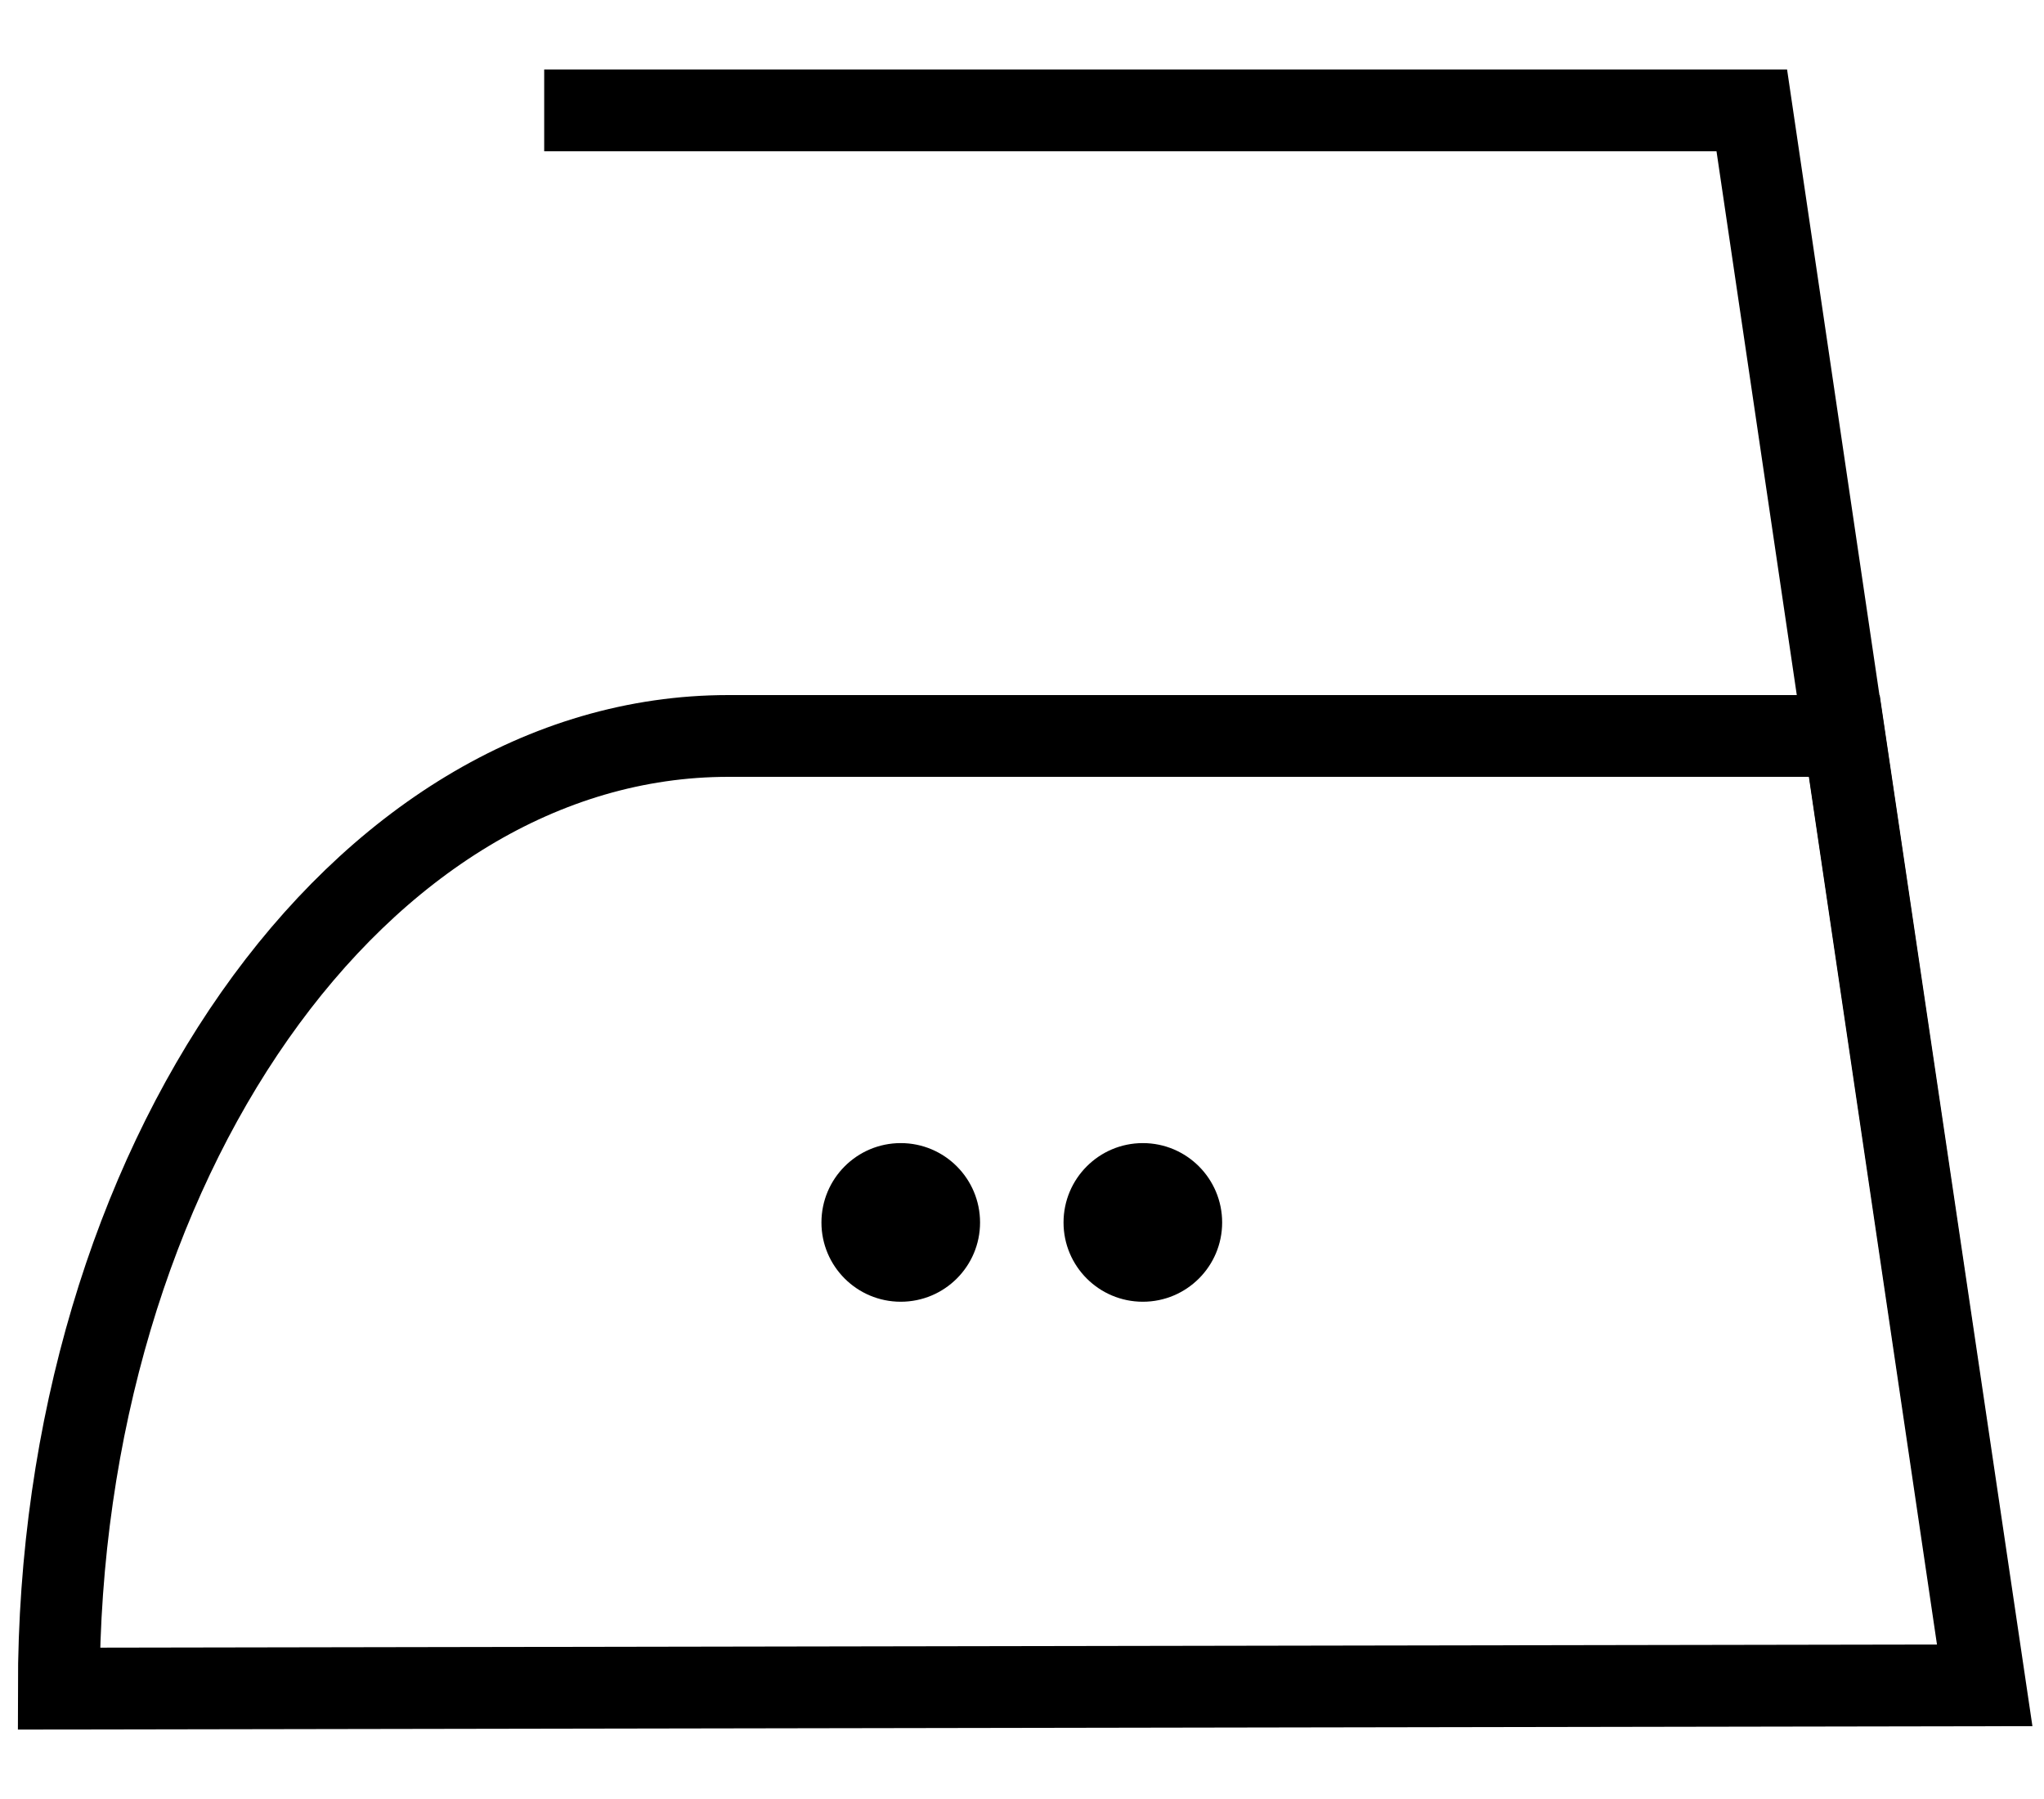 <svg width="25" height="22" viewBox="0 0 25 22" fill="none" xmlns="http://www.w3.org/2000/svg">
<path d="M11.017 15.919C11.553 15.919 11.987 15.485 11.987 14.95C11.987 14.414 11.553 13.979 11.017 13.979C10.481 13.979 10.047 14.414 10.047 14.95C10.047 15.485 10.481 15.919 11.017 15.919Z" fill="black"/>
<path d="M13.978 15.919C14.514 15.919 14.948 15.485 14.948 14.95C14.948 14.414 14.514 13.979 13.978 13.979C13.442 13.979 13.008 14.414 13.008 14.95C13.008 15.485 13.442 15.919 13.978 15.919Z" fill="black"/>
<path d="M0.719 20.65C0.719 14.24 4.379 9 8.909 9H22.559L24.279 20.61L0.719 20.65Z" stroke="black" stroke-miterlimit="10"/>
<path d="M6.656 1.35H21.426L24.276 20.65" stroke="black" stroke-miterlimit="10"/>
</svg>
